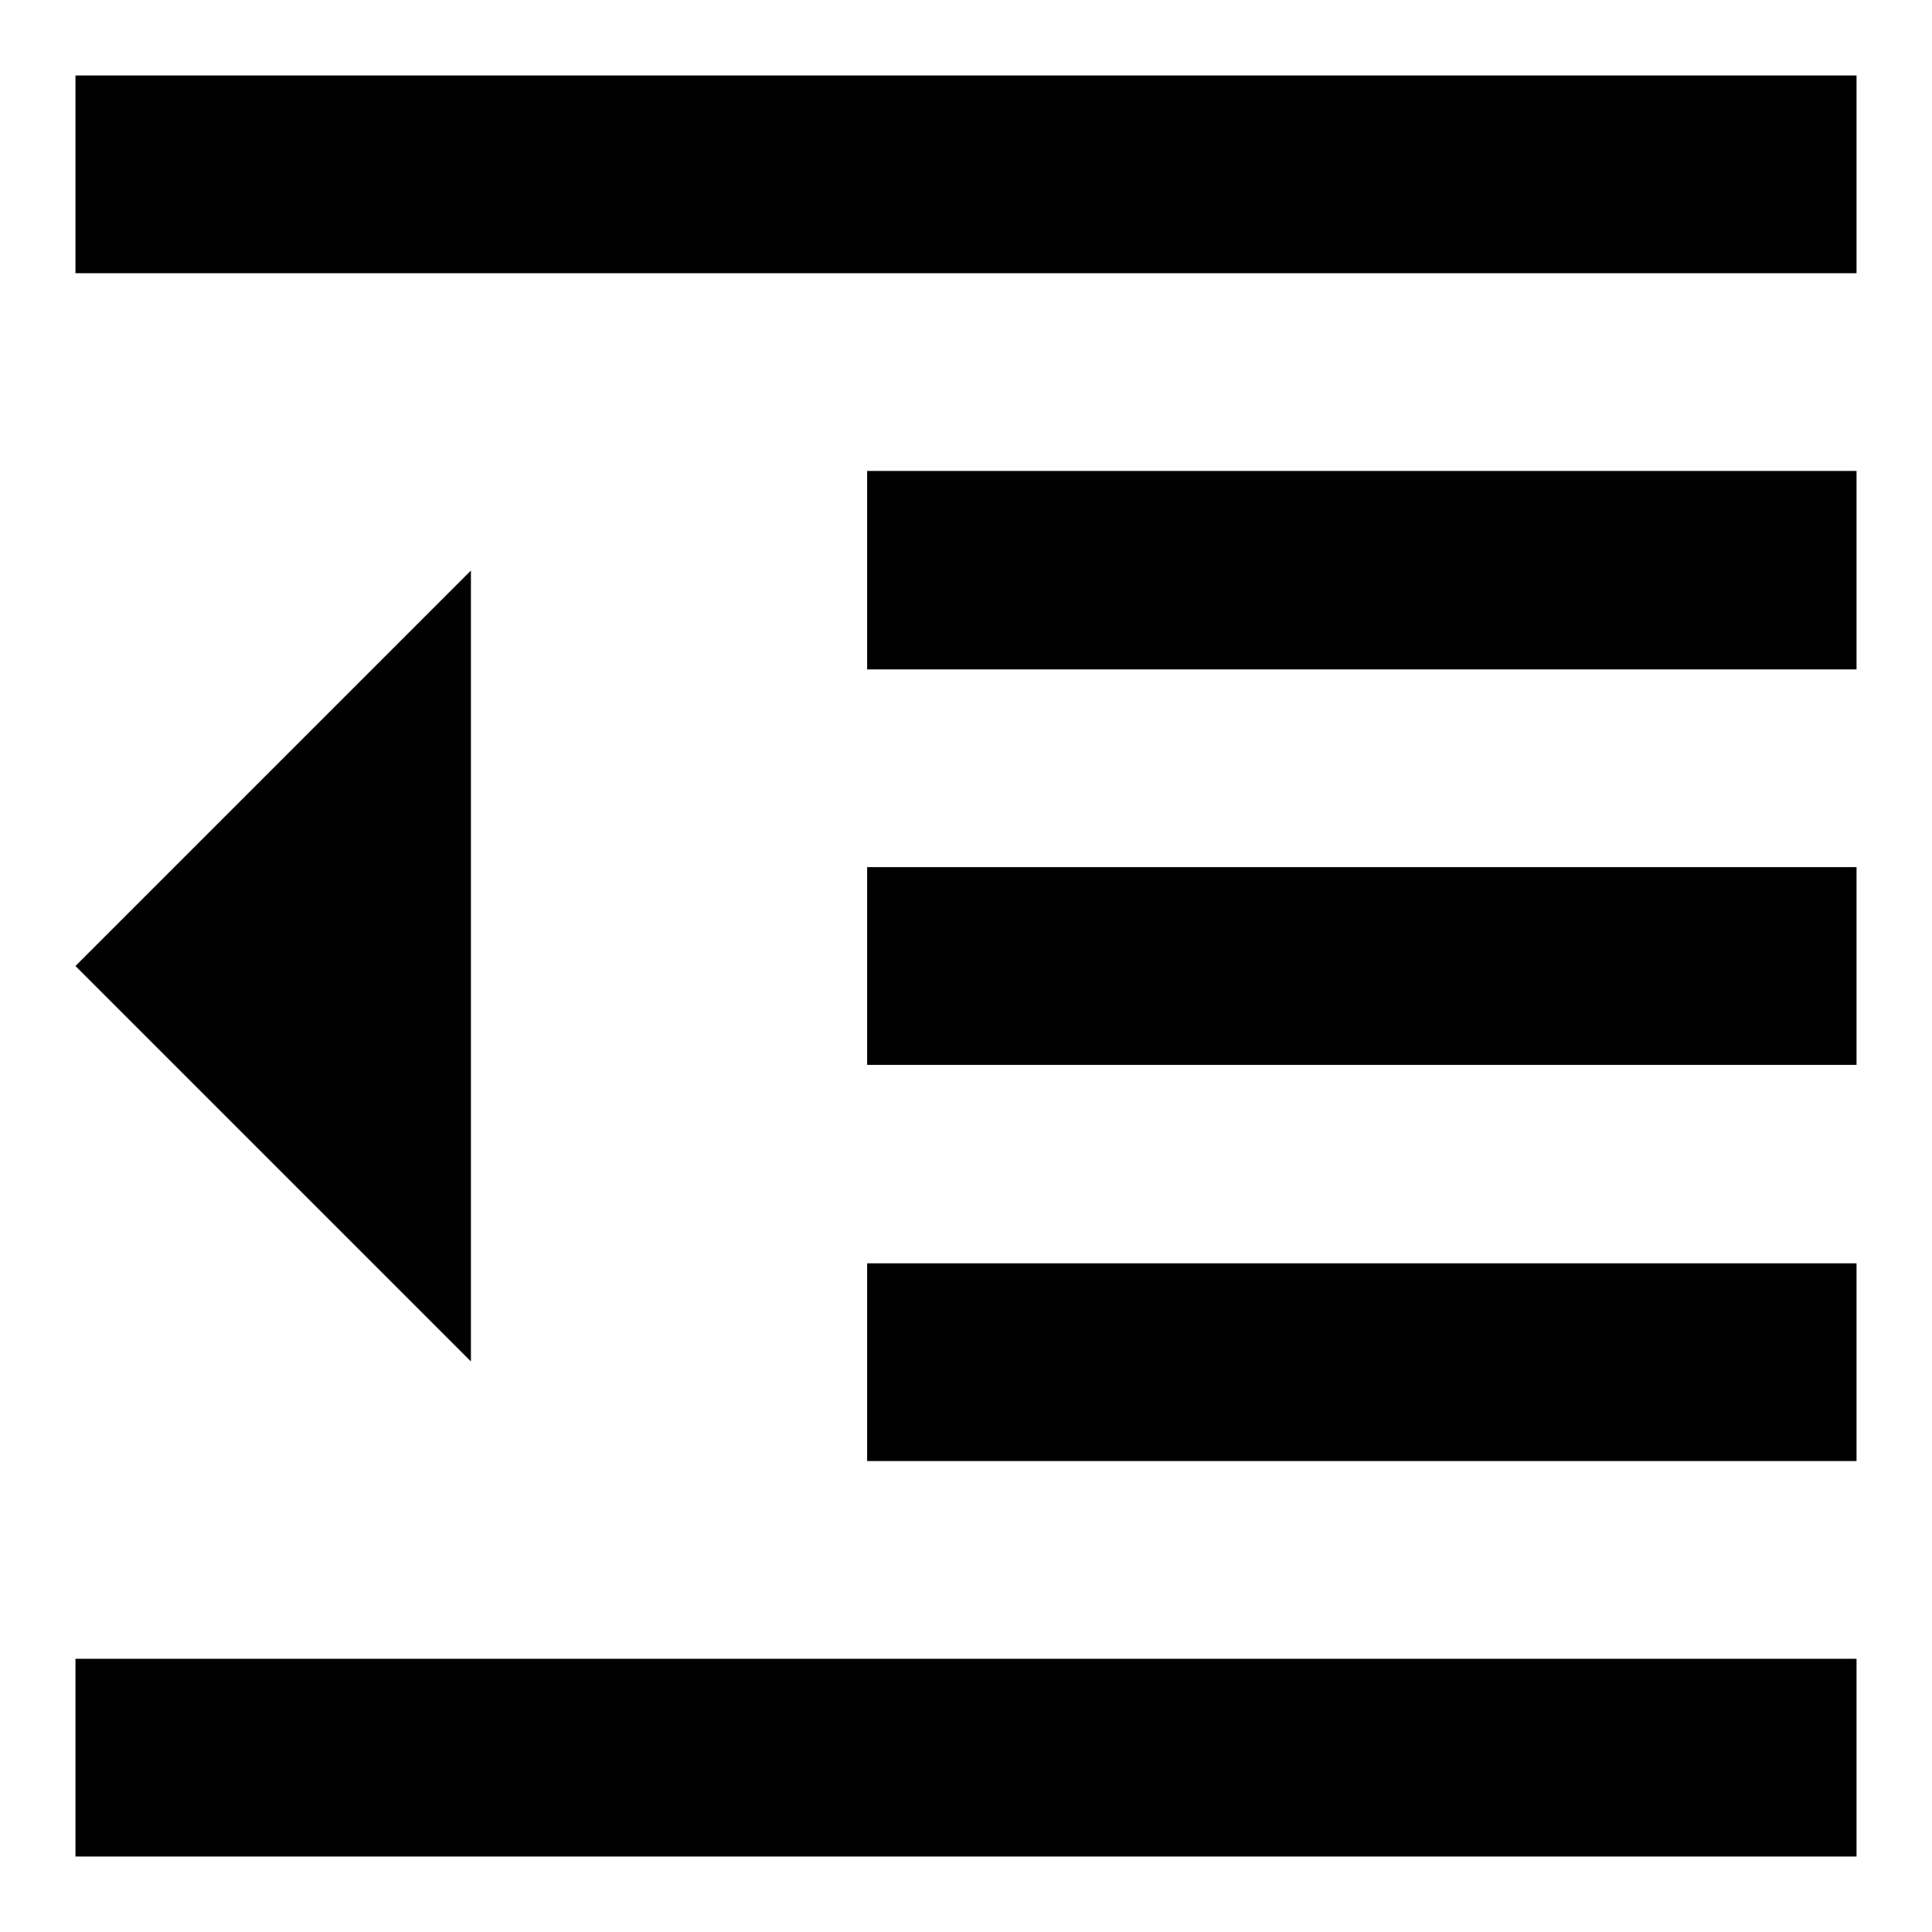 <?xml version="1.0" encoding="utf-8"?>
<!-- Svg Vector Icons : http://www.onlinewebfonts.com/icon -->
<!DOCTYPE svg PUBLIC "-//W3C//DTD SVG 1.1//EN" "http://www.w3.org/Graphics/SVG/1.1/DTD/svg11.dtd">
<svg version="1.1" xmlns="http://www.w3.org/2000/svg" xmlns:xlink="http://www.w3.org/1999/xlink" x="0px" y="0px" viewBox="0 0 256 256" enable-background="new 0 0 256 256" xml:space="preserve">
<g> <path fill="#000000" d="M114.9,141.1H246v-26.2H114.9 M114.9,88.7H246V62.4H114.9 M10,10v26.2h236V10 M10,246h236v-26.2H10 M10,128 l52.4,52.4V75.6 M114.9,193.6H246v-26.2H114.9V193.6z"/></g>
</svg>